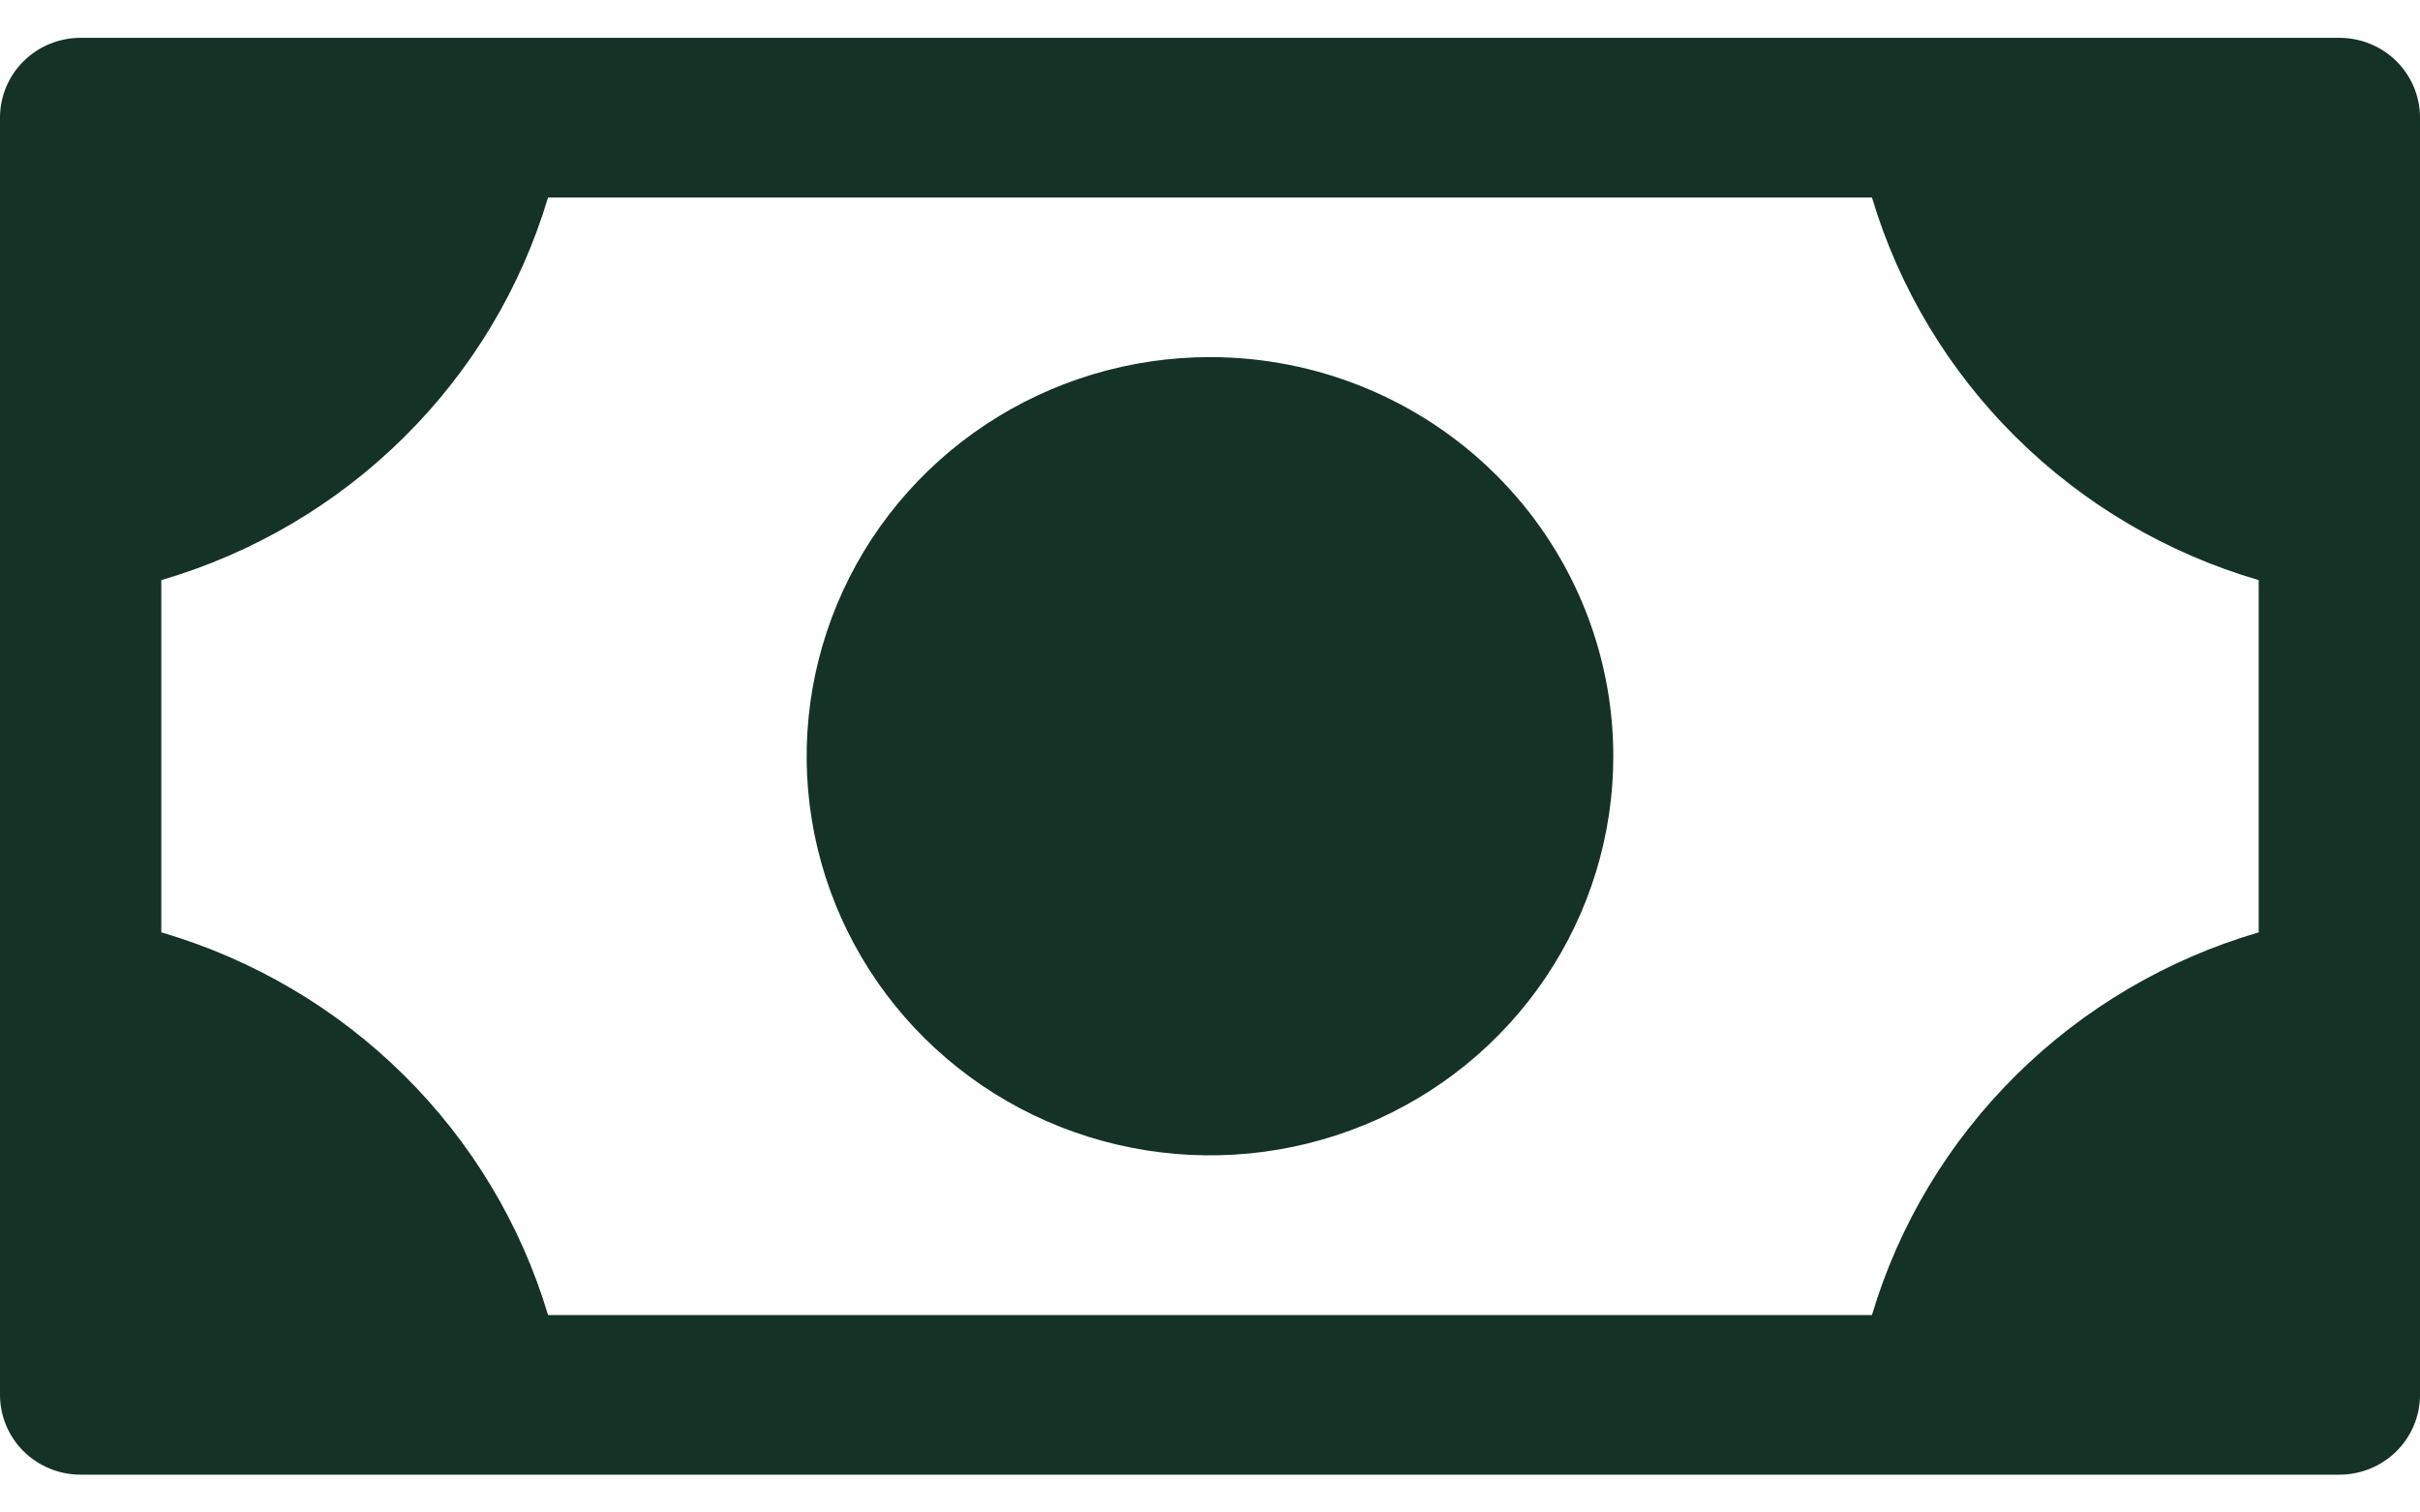 <?xml version="1.0" encoding="UTF-8"?> <svg xmlns="http://www.w3.org/2000/svg" width="32" height="20" viewBox="0 0 32 20" fill="none"><path d="M21.333 10C21.333 11.044 21.02 12.064 20.434 12.932C19.849 13.8 19.015 14.477 18.041 14.876C17.066 15.275 15.994 15.38 14.96 15.176C13.925 14.973 12.975 14.47 12.229 13.732C11.483 12.994 10.975 12.053 10.769 11.03C10.563 10.006 10.669 8.945 11.073 7.98C11.476 7.016 12.16 6.192 13.037 5.612C13.914 5.032 14.945 4.722 16 4.722C17.415 4.722 18.771 5.278 19.771 6.268C20.771 7.258 21.333 8.6 21.333 10ZM32 1.556V18.444C32 18.724 31.888 18.993 31.688 19.191C31.488 19.389 31.216 19.5 30.933 19.5H1.067C0.784 19.5 0.512 19.389 0.312 19.191C0.112 18.993 0 18.724 0 18.444V1.556C0 1.276 0.112 1.007 0.312 0.809C0.512 0.611 0.784 0.5 1.067 0.5H30.933C31.216 0.5 31.488 0.611 31.688 0.809C31.888 1.007 32 1.276 32 1.556ZM29.867 7.671C28.655 7.317 27.553 6.668 26.66 5.784C25.767 4.901 25.111 3.81 24.753 2.611H7.247C6.889 3.81 6.233 4.901 5.34 5.784C4.447 6.668 3.345 7.317 2.133 7.671V12.329C3.345 12.683 4.447 13.332 5.34 14.216C6.233 15.099 6.889 16.19 7.247 17.389H24.753C25.111 16.19 25.767 15.099 26.66 14.216C27.553 13.332 28.655 12.683 29.867 12.329V7.671Z" fill="#143225"></path></svg> 